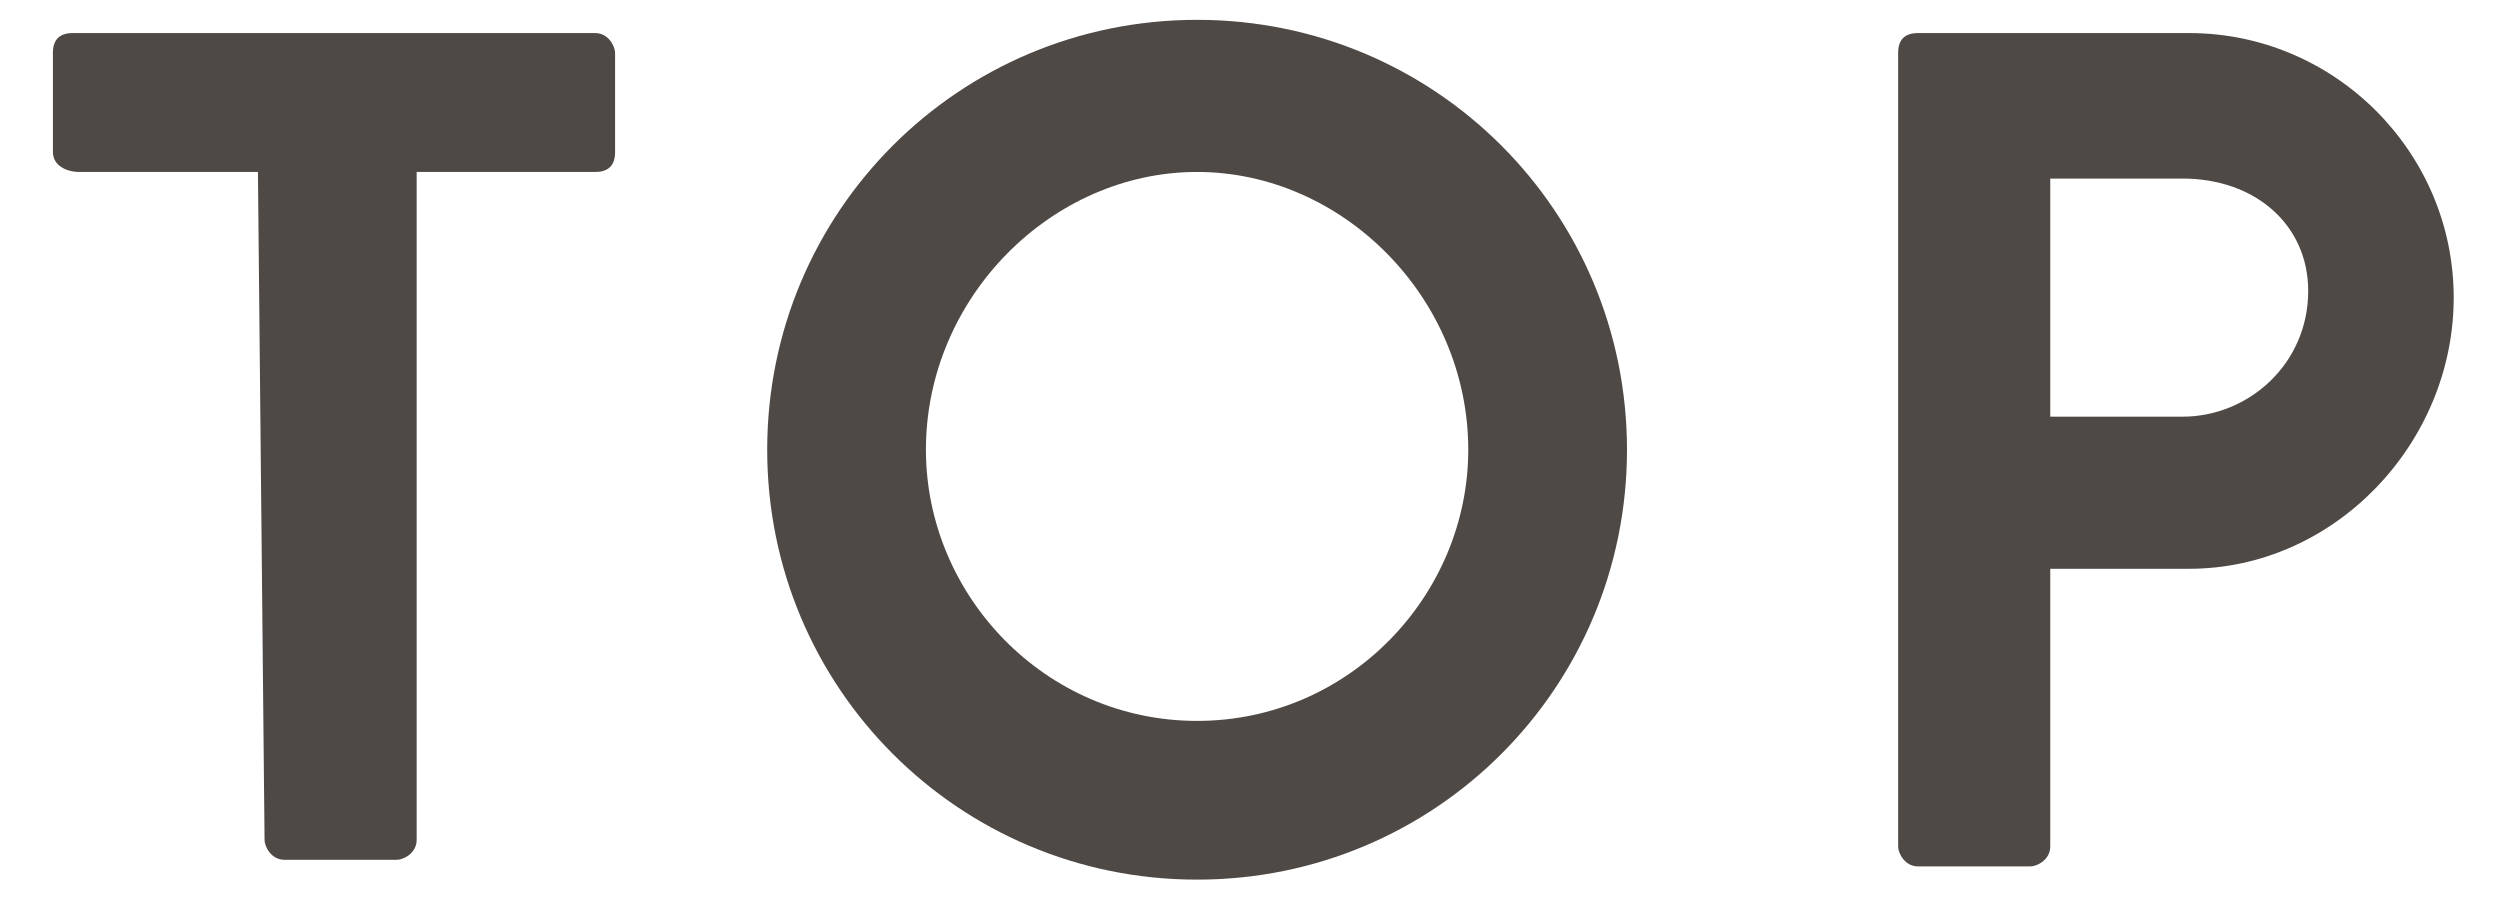 <?xml version="1.0" encoding="utf-8"?>
<!-- Generator: Adobe Illustrator 22.0.1, SVG Export Plug-In . SVG Version: 6.00 Build 0)  -->
<svg version="1.1" id="レイヤー_1" xmlns="http://www.w3.org/2000/svg" xmlns:xlink="http://www.w3.org/1999/xlink" x="0px"
	 y="0px" viewBox="0 0 37.8 13.7" style="enable-background:new 0 0 37.8 13.7;" xml:space="preserve">
<style type="text/css">
	.st0{fill:#4F4946;}
</style>
<g>
	<path class="st0" d="M3.9,2.6H1.2C1,2.6,0.8,2.5,0.8,2.3V0.8c0-0.2,0.1-0.3,0.3-0.3H9c0.2,0,0.3,0.2,0.3,0.3v1.5
		c0,0.2-0.1,0.3-0.3,0.3H6.3v10.1C6.3,12.9,6.1,13,6,13H4.3C4.1,13,4,12.8,4,12.7L3.9,2.6L3.9,2.6z"/>
	<path class="st0" d="M18.1,0.3c3.6,0,6.5,2.9,6.5,6.5s-2.9,6.5-6.5,6.5s-6.5-2.9-6.5-6.5S14.5,0.3,18.1,0.3z M18.1,10.9
		c2.3,0,4.1-1.9,4.1-4.1c0-2.3-1.9-4.2-4.1-4.2S14,4.5,14,6.8C14,9,15.8,10.9,18.1,10.9z"/>
	<path class="st0" d="M28.7,0.8c0-0.2,0.1-0.3,0.3-0.3h4.1c2.2,0,4,1.8,4,4s-1.8,4.1-4,4.1H31v4.2c0,0.2-0.2,0.3-0.3,0.3H29
		c-0.2,0-0.3-0.2-0.3-0.3V0.8z M33,6.3c1,0,1.9-0.8,1.9-1.9c0-1-0.8-1.7-1.9-1.7h-2v3.6H33z"/>
</g>
</svg>
